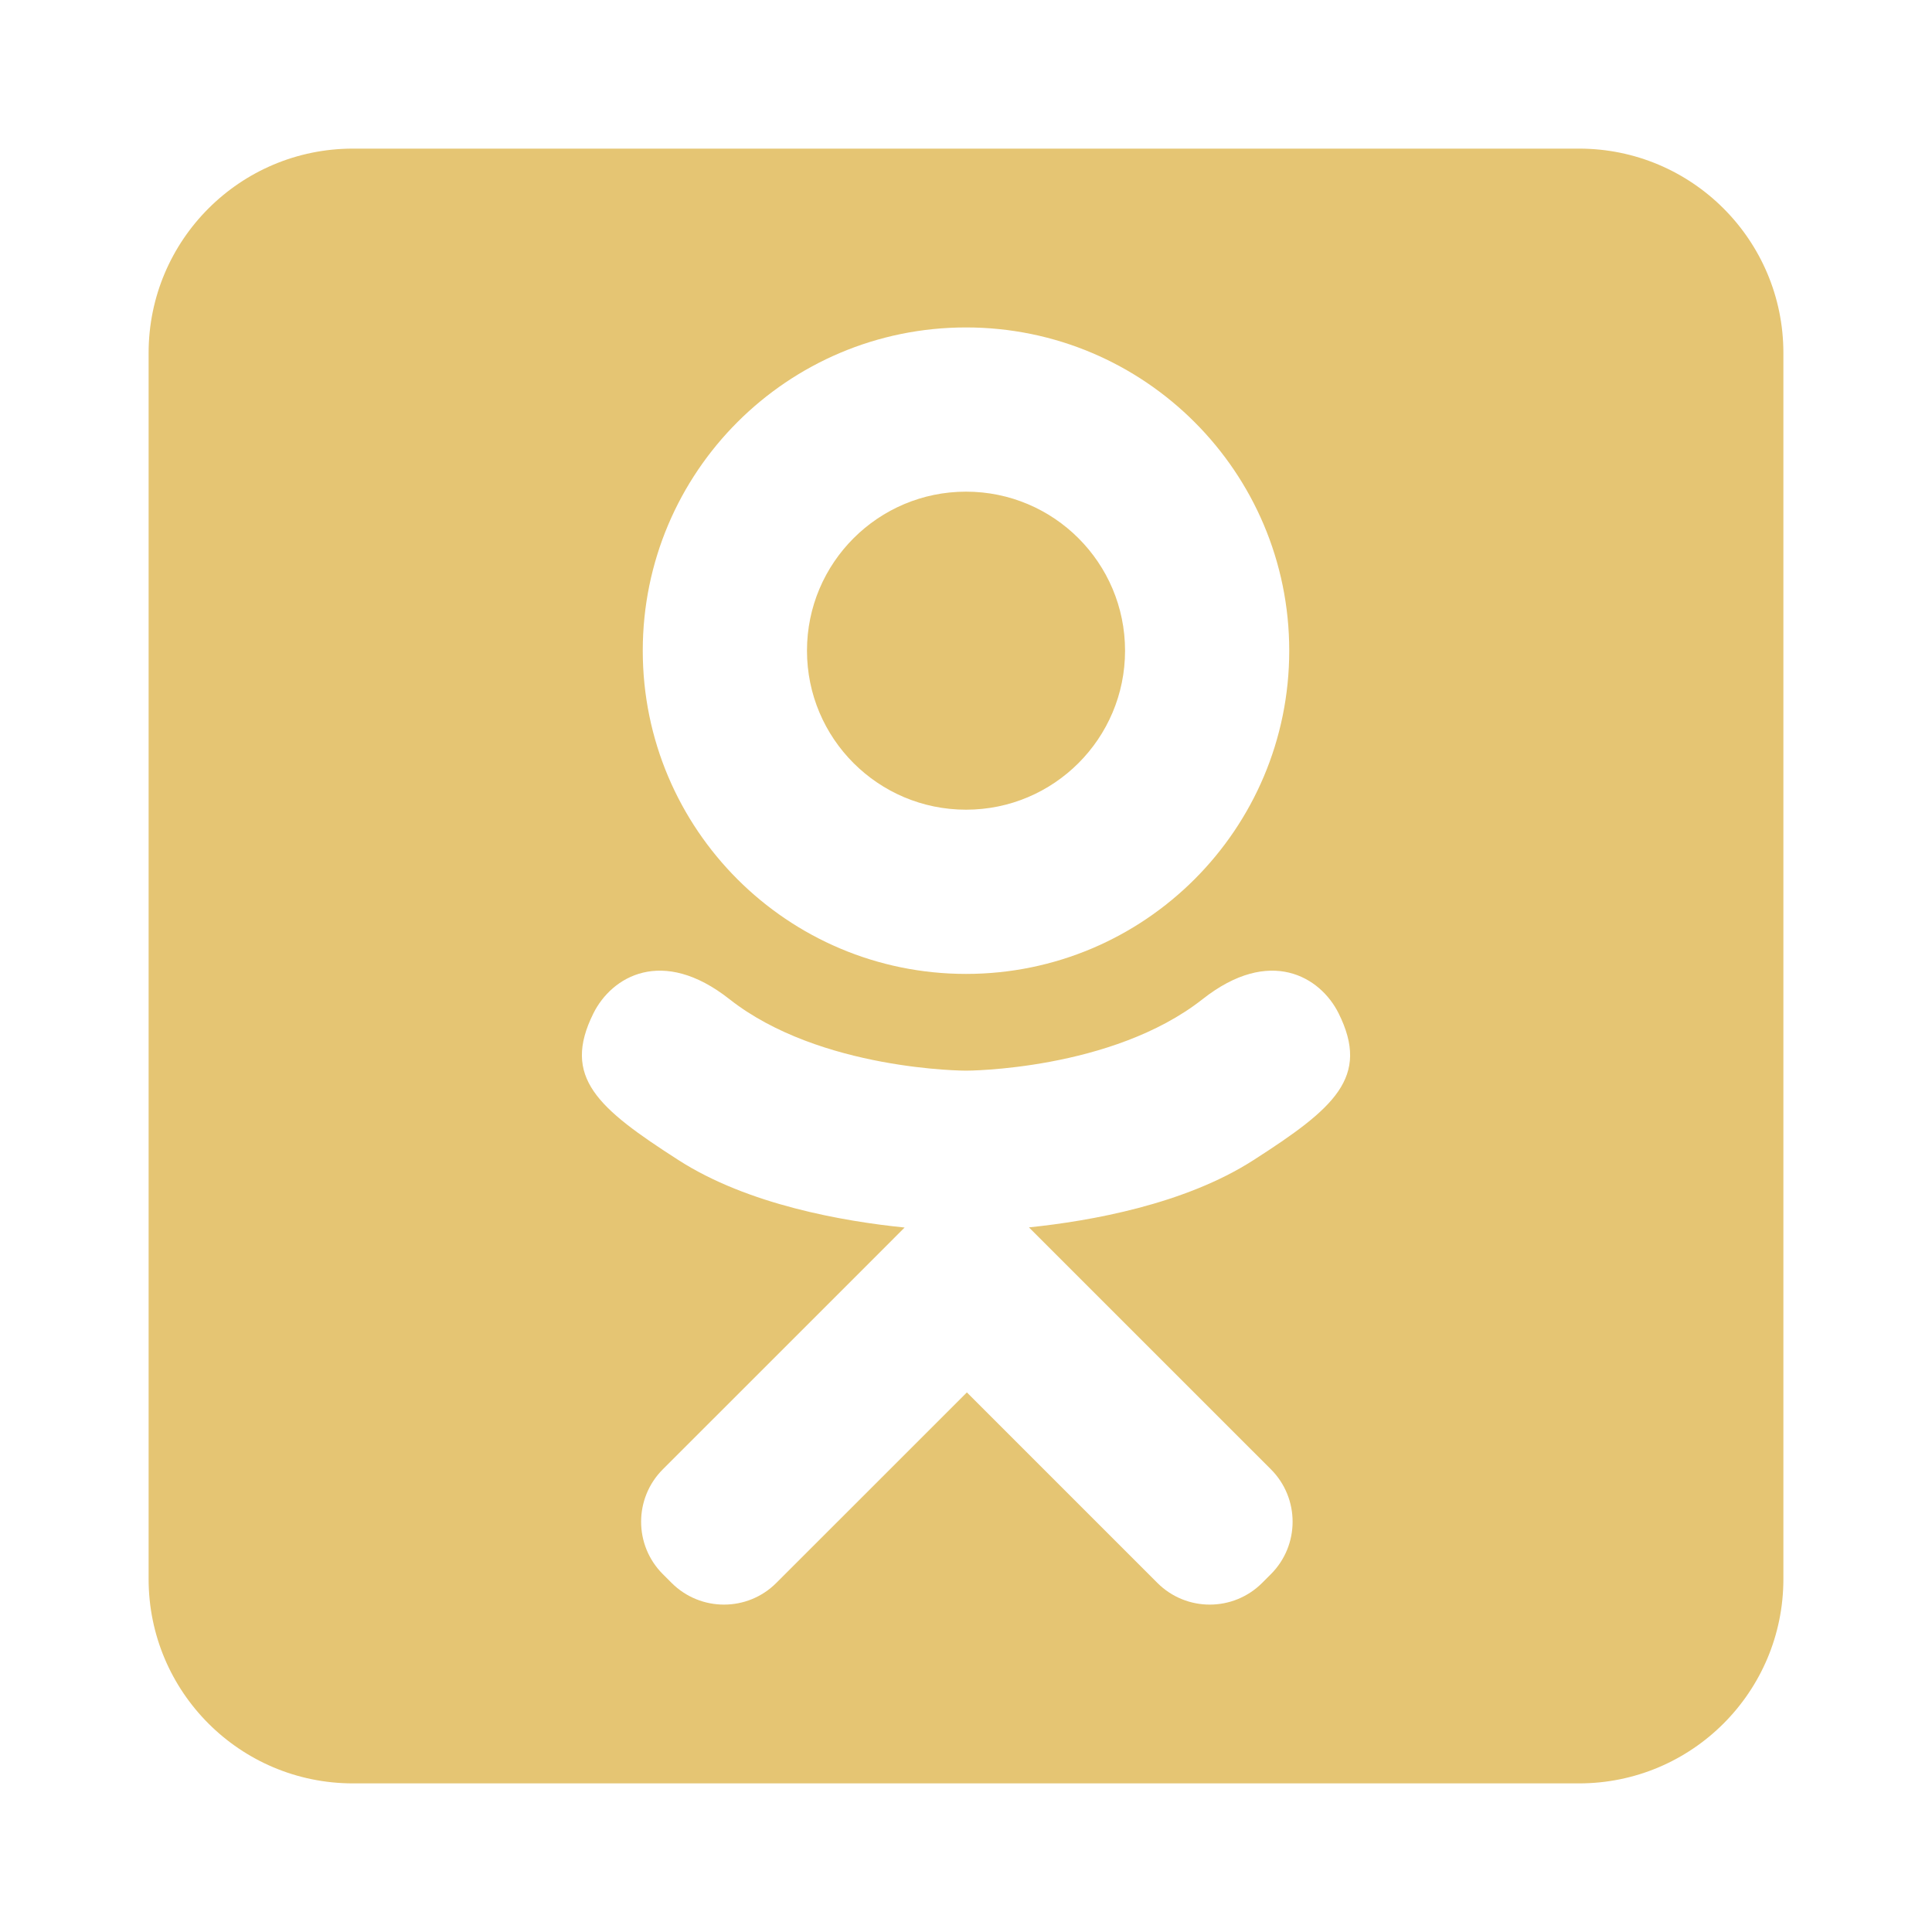 <?xml version="1.0" encoding="UTF-8"?> <svg xmlns="http://www.w3.org/2000/svg" width="52" height="52" viewBox="0 0 52 52" fill="none"> <g filter="url(#filter0_d_2_2)"> <path d="M42.5 0H9.5C6.462 0 4 2.462 4 5.5V38.5C4 41.538 6.462 44 9.5 44H42.5C45.538 44 48 41.538 48 38.5V5.5C48 2.462 45.538 0 42.5 0Z" fill="#E5C573"></path> <path d="M26.001 22.213C30.805 22.213 34.7 18.318 34.7 13.513C34.7 8.708 30.805 4.813 26.001 4.813C21.195 4.813 17.3 8.708 17.3 13.513C17.3 18.318 21.195 22.213 26.001 22.213ZM26.001 9.233C28.364 9.233 30.281 11.149 30.281 13.513C30.281 15.877 28.364 17.793 26.001 17.793C23.637 17.793 21.72 15.877 21.72 13.513C21.72 11.149 23.637 9.233 26.001 9.233V9.233Z" fill="white"></path> <path d="M32.37 22.891C29.925 24.817 26.001 24.817 26.001 24.817C26.001 24.817 22.075 24.817 19.631 22.891C17.823 21.467 16.463 22.287 15.972 23.274C15.115 24.994 16.083 25.826 18.266 27.227C20.131 28.425 22.694 28.872 24.348 29.039L22.967 30.421C21.021 32.366 19.143 34.244 17.84 35.547C17.061 36.326 17.061 37.59 17.84 38.368L18.075 38.603C18.855 39.383 20.118 39.383 20.896 38.603L26.024 33.477L31.15 38.603C31.929 39.383 33.192 39.383 33.972 38.603L34.207 38.368C34.985 37.589 34.985 36.326 34.207 35.547L29.079 30.42L27.694 29.035C29.35 28.864 31.885 28.415 33.734 27.227C35.917 25.826 36.885 24.994 36.029 23.274C35.538 22.287 34.177 21.467 32.37 22.891H32.37Z" fill="white"></path> </g> <defs> <filter id="filter0_d_2_2" x="0" y="0" width="52" height="52" filterUnits="userSpaceOnUse" color-interpolation-filters="sRGB"> <feFlood flood-opacity="0" result="BackgroundImageFix"></feFlood> <feColorMatrix in="SourceAlpha" type="matrix" values="0 0 0 0 0 0 0 0 0 0 0 0 0 0 0 0 0 0 127 0" result="hardAlpha"></feColorMatrix> <feOffset dy="4"></feOffset> <feGaussianBlur stdDeviation="2"></feGaussianBlur> <feComposite in2="hardAlpha" operator="out"></feComposite> <feColorMatrix type="matrix" values="0 0 0 0 0 0 0 0 0 0 0 0 0 0 0 0 0 0 0.25 0"></feColorMatrix> <feBlend mode="normal" in2="BackgroundImageFix" result="effect1_dropShadow_2_2"></feBlend> <feBlend mode="normal" in="SourceGraphic" in2="effect1_dropShadow_2_2" result="shape"></feBlend> </filter> </defs> </svg> 